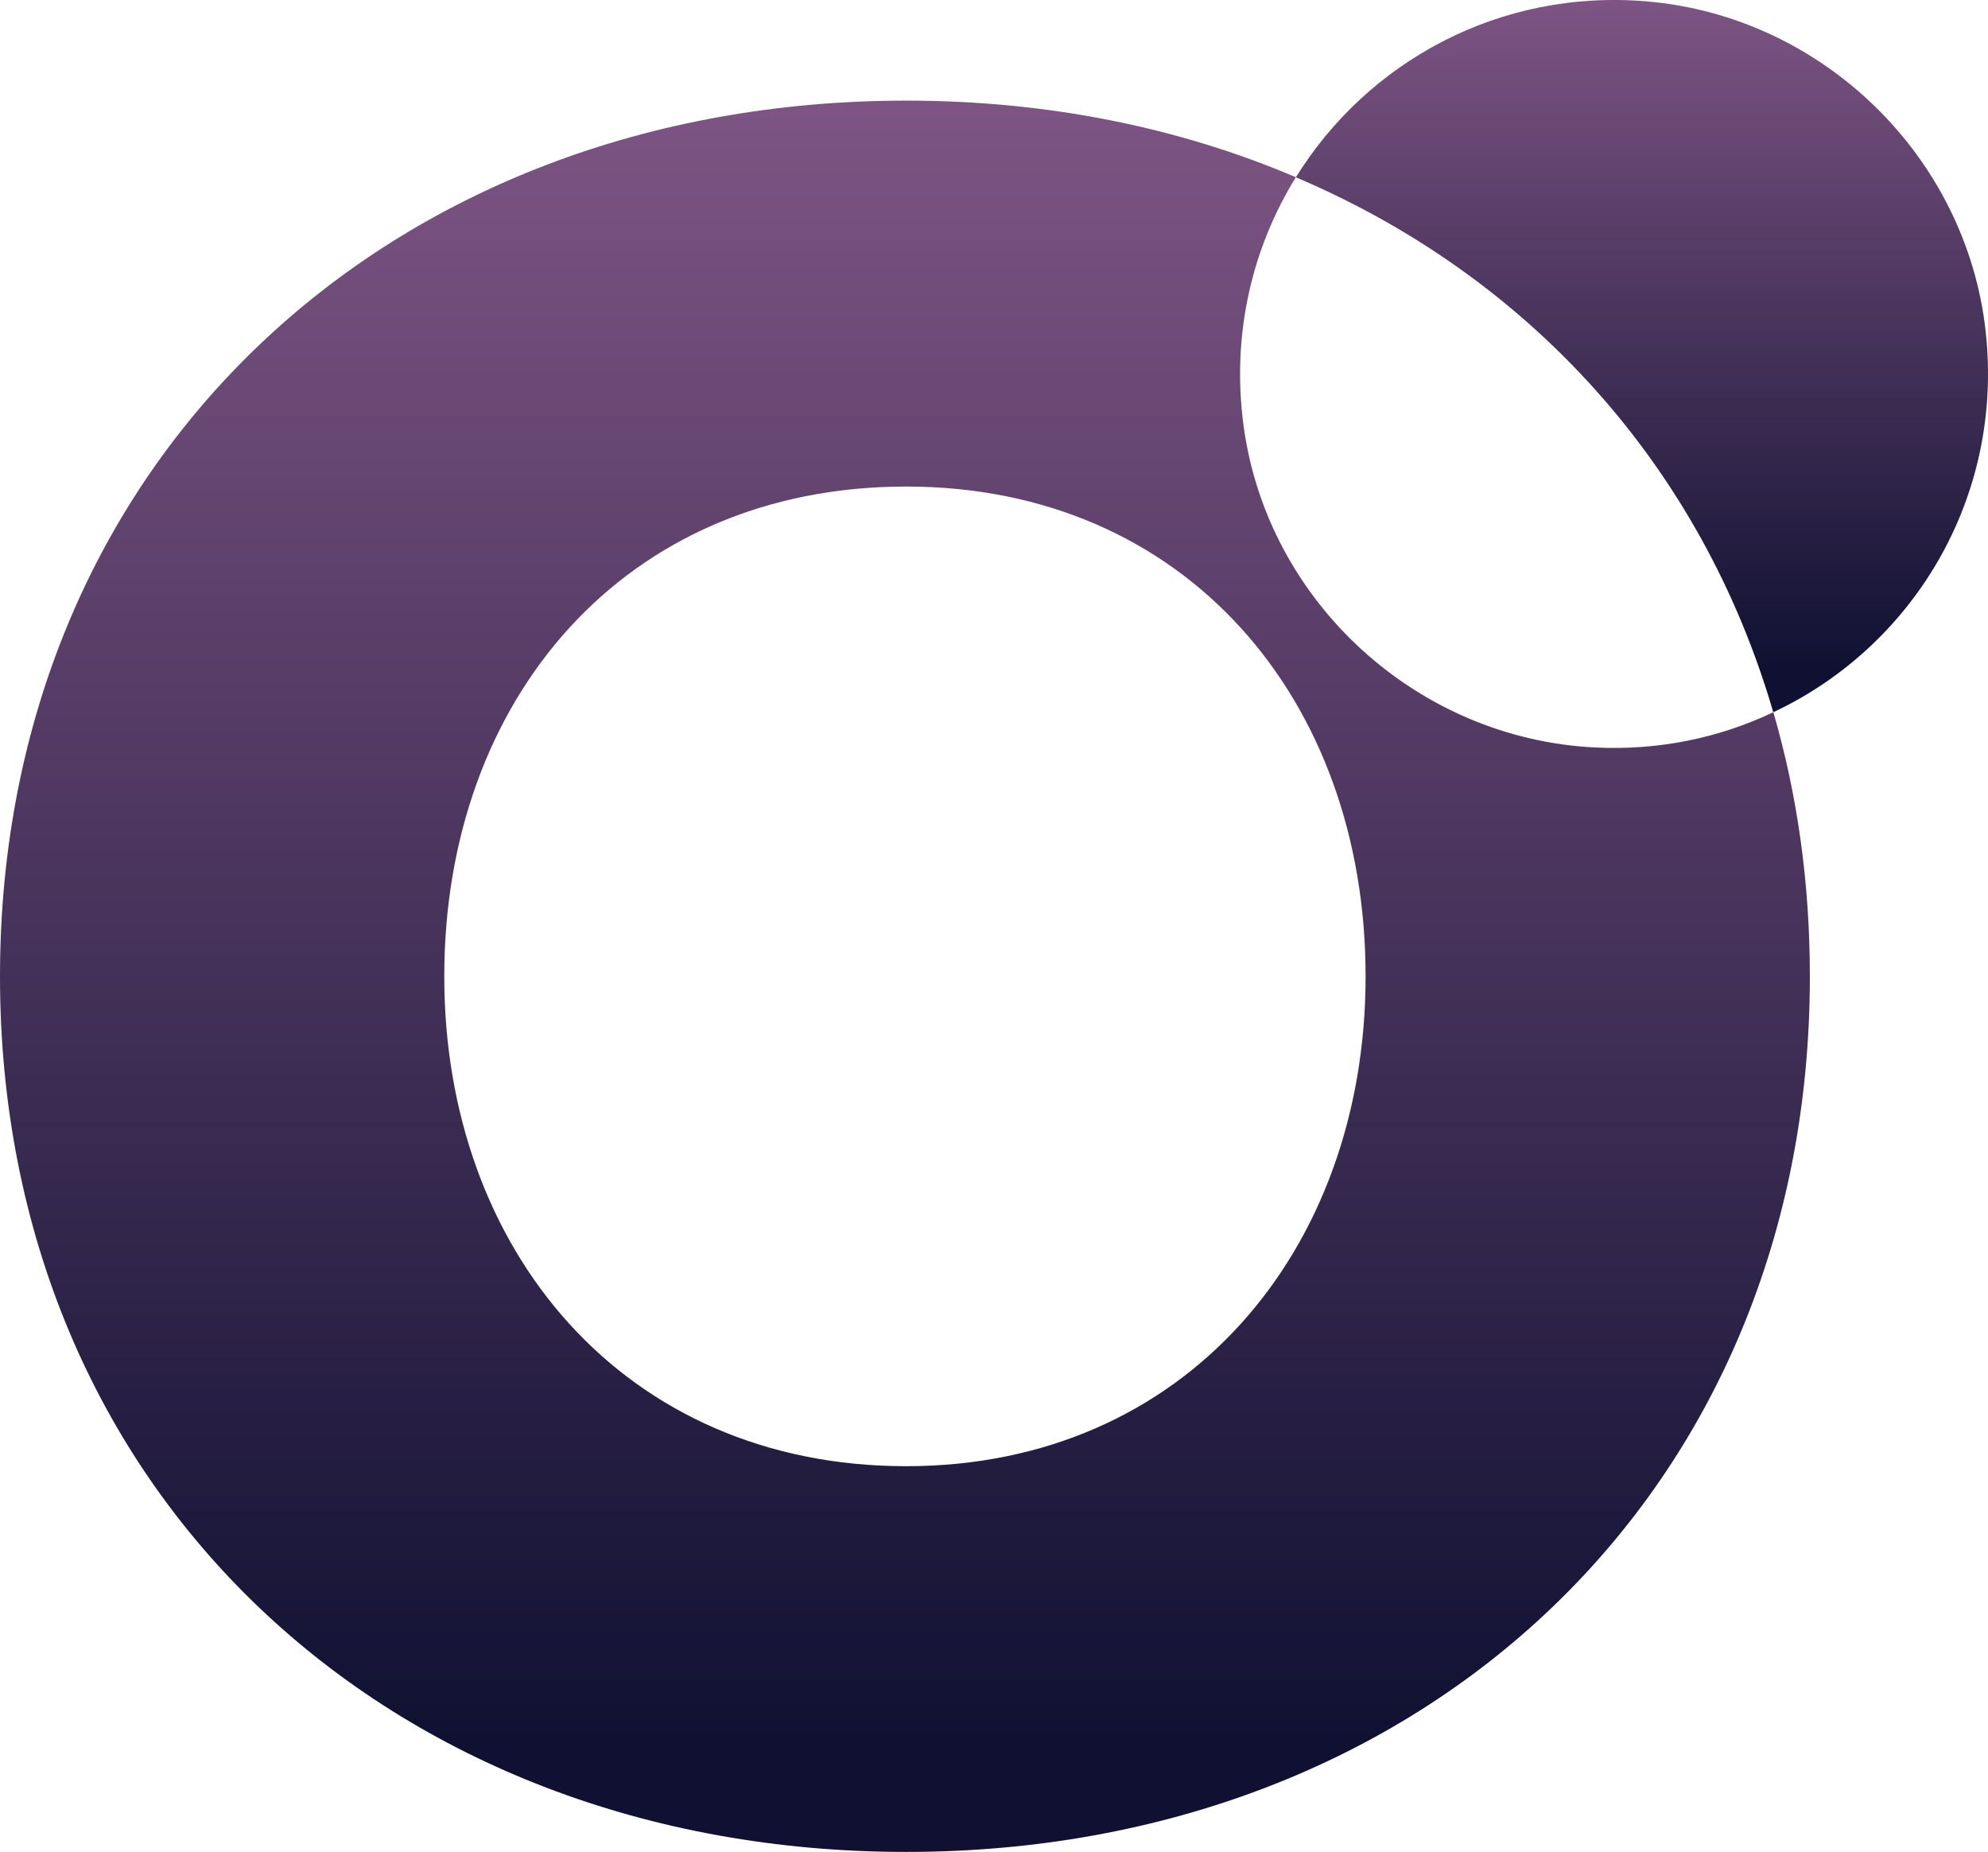 <svg xmlns="http://www.w3.org/2000/svg" xmlns:xlink="http://www.w3.org/1999/xlink" id="Layer_2" viewBox="0 0 101.22 94.293"><defs><linearGradient id="linear-gradient" x1="46.075" y1="-.514" x2="46.075" y2="88.656" gradientUnits="userSpaceOnUse"><stop offset="0" stop-color="#855989"></stop><stop offset="1" stop-color="#101132"></stop></linearGradient><linearGradient id="linear-gradient-2" x1="83.6" y1="-2.293" x2="83.6" y2="33.971" xlink:href="#linear-gradient"></linearGradient></defs><g id="Components"><g id="_3718f83f-18e2-42e1-92b1-90ea884bb61b_1"><path d="M90.29,36.263c-2.73,1.298-5.805,1.957-9.075,1.796-9.064-.444-16.704-7.418-17.902-16.413-.618-4.639.447-9.034,2.667-12.623-5.94-2.53-12.63-3.9-19.84-3.9C19.78,5.123,0,23.473,0,49.713s19.78,44.58,46.14,44.58,46.01-18.35,46.01-44.58c0-4.76-.64-9.27-1.86-13.45ZM46.14,74.653c-14.35,0-23.52-10.98-23.52-24.94,0-14.1,9.17-24.94,23.52-24.94,14.21,0,23.39,10.84,23.39,24.94,0,13.96-9.18,24.94-23.39,24.94Z" style="fill:url(#linear-gradient); stroke-width:0px;"></path><path d="M83.864.072c-7.542-.646-14.252,3.093-17.883,8.955,11.854,5.032,20.648,14.682,24.306,27.237,7.074-3.317,11.747-10.865,10.816-19.375C100.126,7.972,92.802.838,83.864.072Z" style="fill:url(#linear-gradient-2); stroke-width:0px;"></path></g></g></svg>